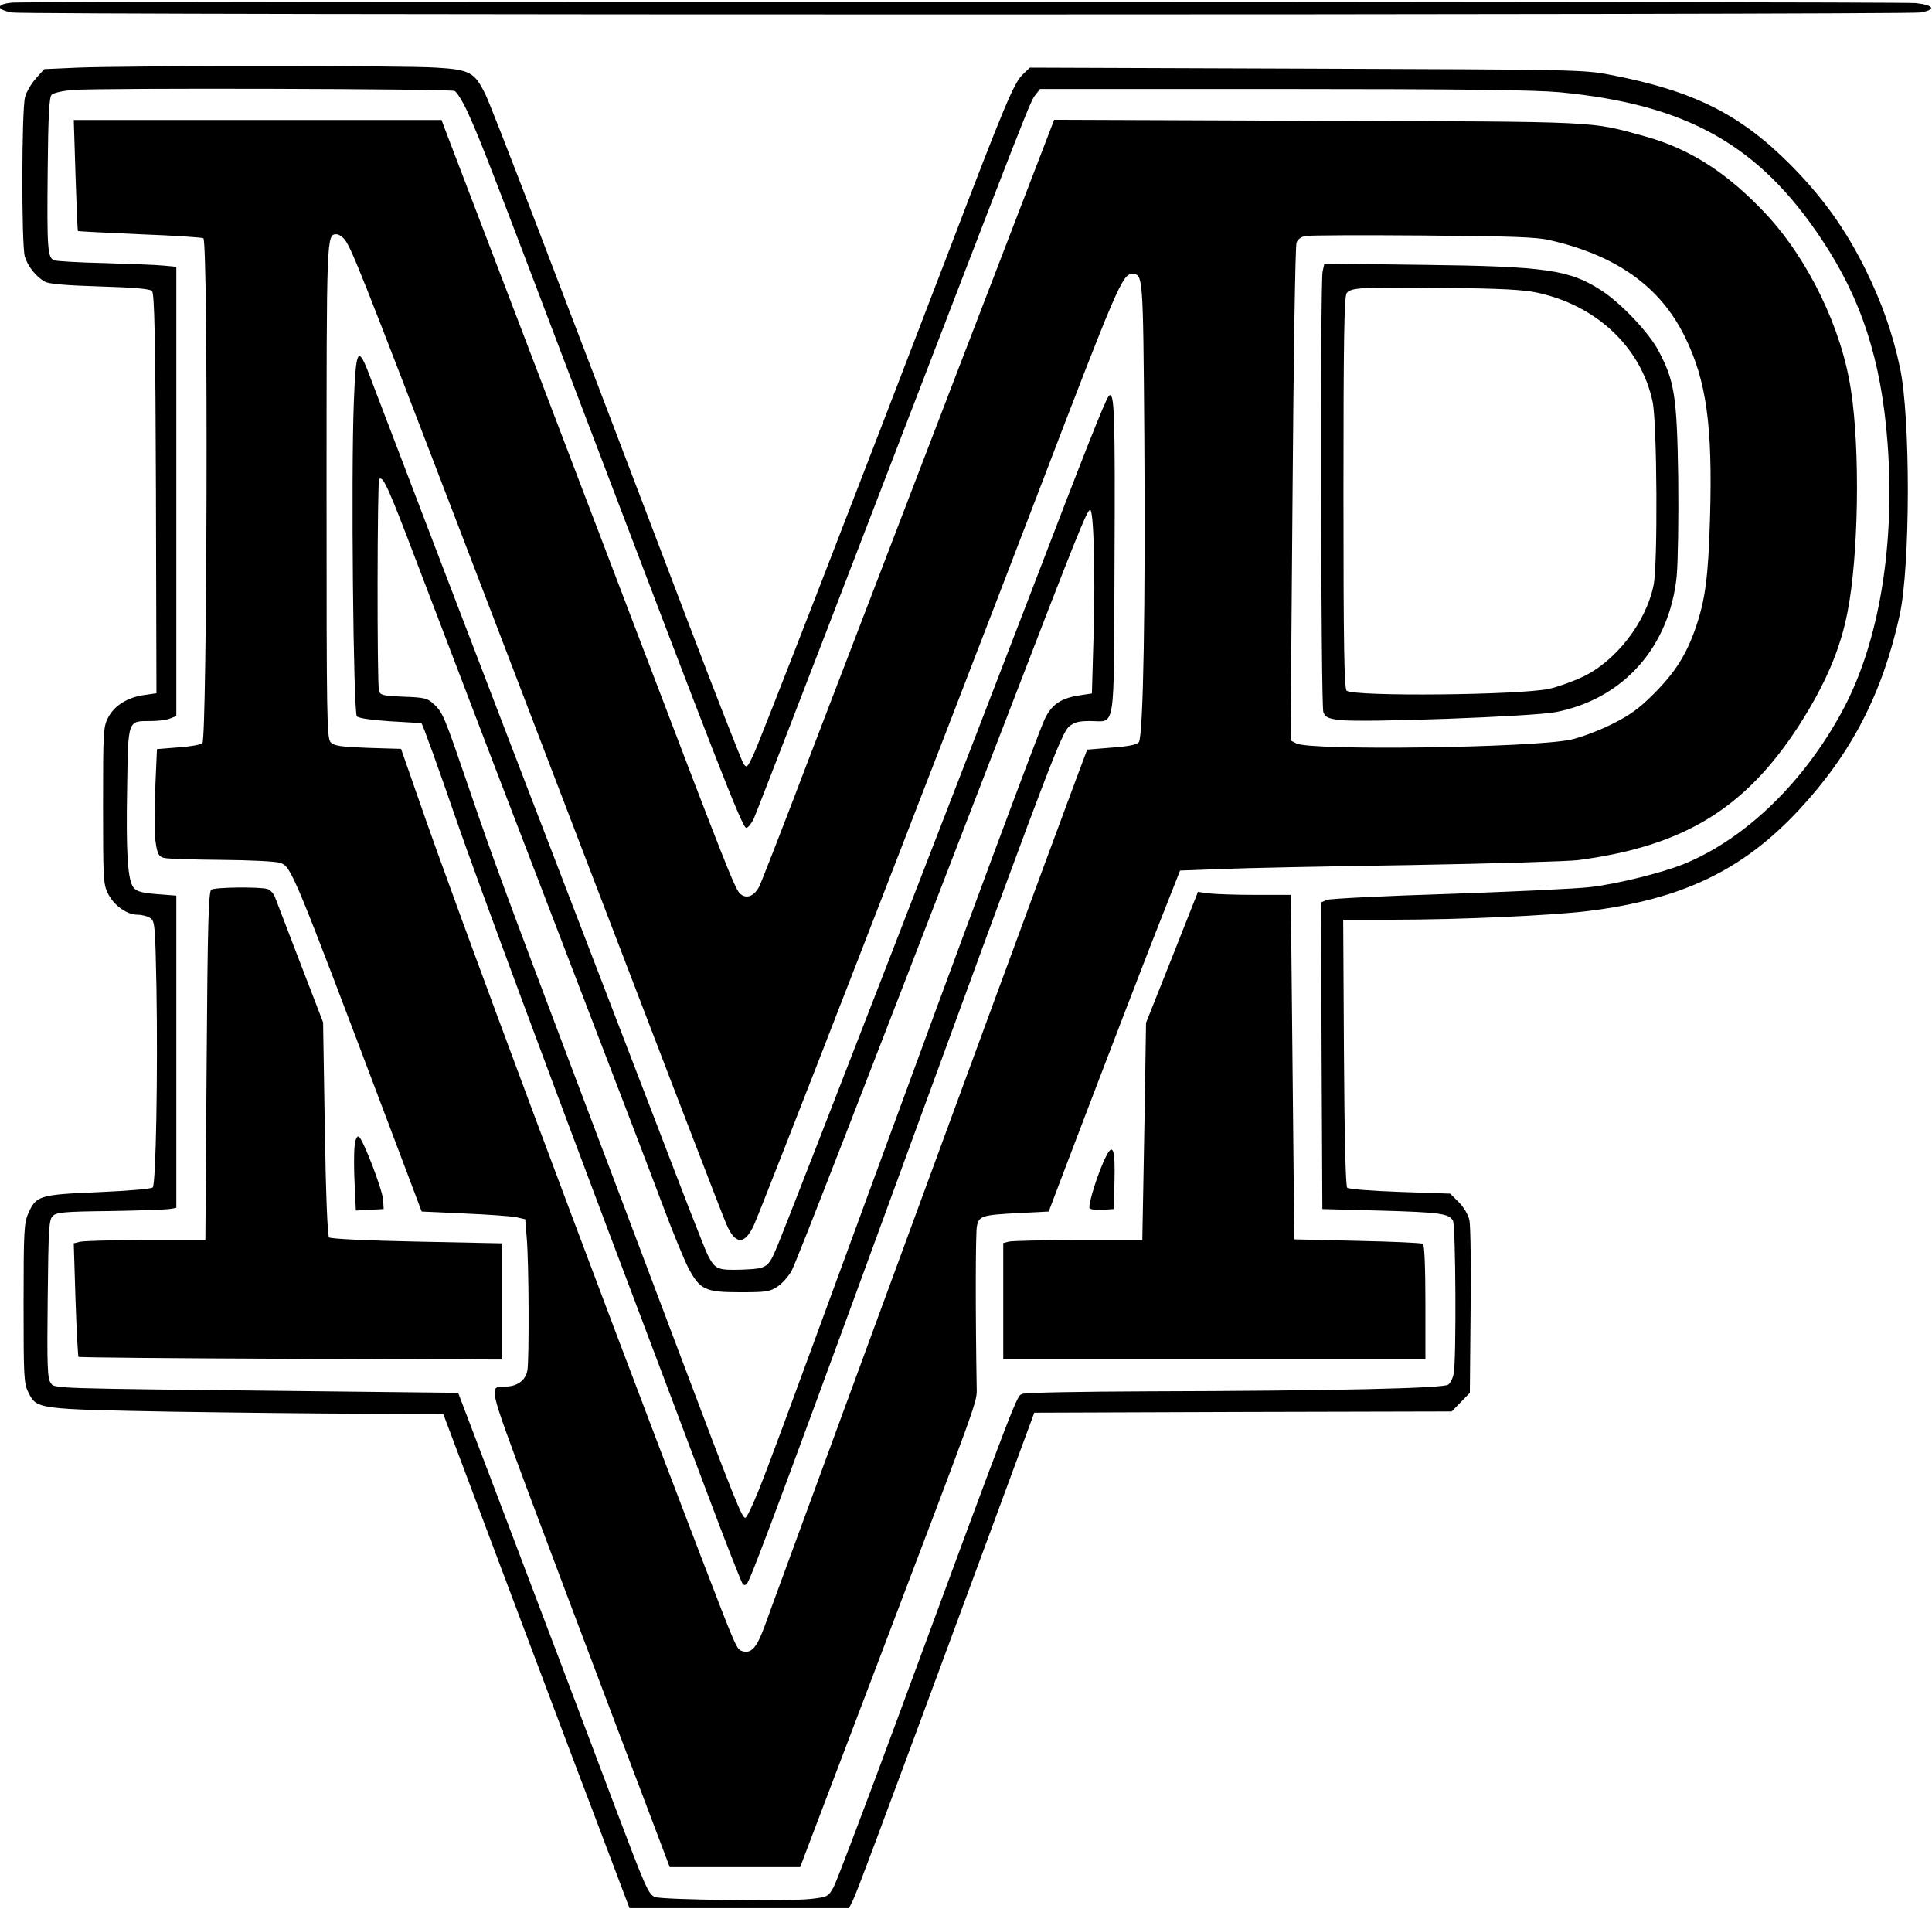 <?xml version="1.0" encoding="UTF-8" standalone="yes"?>
<svg version="1.0" xmlns="http://www.w3.org/2000/svg" width="583pt" height="576pt" viewBox="0 0 778 768" preserveAspectRatio="xMidYMid meet">
  <g transform="translate(0,768) scale(0.1,-0.1)" fill="#000000" stroke="none">
    <path d="M52 7673 c-68 -5 -71 -28 -4 -40 62 -11 7623 -10 7685 0 65 11 56 30
-19 38 -61 7 -7567 8 -7662 2z"/>
    <path d="M312 7411 l-134 -6 -33 -37 c-18 -20 -38 -53 -44 -75 -14 -49 -15
-595 -1 -643 12 -39 45 -81 81 -101 16 -9 88 -15 221 -19 139 -4 202 -10 210
-18 10 -10 14 -186 16 -817 l2 -803 -48 -7 c-67 -9 -121 -42 -146 -90 -20 -38
-21 -55 -21 -355 0 -295 1 -318 20 -355 24 -48 76 -85 120 -85 17 0 40 -6 51
-14 18 -13 19 -32 24 -278 6 -341 -2 -794 -15 -806 -5 -6 -104 -14 -220 -19
-237 -10 -249 -14 -281 -85 -17 -39 -19 -70 -19 -363 0 -300 1 -322 20 -360
33 -66 37 -66 580 -76 264 -4 617 -8 785 -8 l305 -1 234 -623 c129 -342 297
-790 375 -994 l141 -373 442 0 442 0 14 28 c16 31 96 246 470 1257 l262 710
841 3 840 2 37 38 36 37 3 330 c2 182 0 346 -5 366 -4 20 -22 51 -42 71 l-35
35 -203 7 c-112 4 -206 11 -212 17 -6 6 -11 202 -13 544 l-3 535 198 0 c271 0
643 17 788 35 379 47 623 164 850 408 211 227 336 469 405 784 43 197 44 796
1 996 -30 141 -74 265 -142 402 -79 158 -171 286 -299 415 -203 204 -391 298
-725 362 -107 21 -141 21 -1224 25 l-1114 4 -28 -27 c-36 -34 -73 -122 -297
-709 -378 -987 -764 -1982 -789 -2033 -24 -50 -26 -52 -39 -34 -7 11 -110 273
-228 583 -547 1438 -785 2059 -812 2114 -43 87 -62 98 -197 106 -128 9 -1245
8 -1445 0z m1519 -94 c9 -5 33 -43 52 -85 55 -121 80 -187 471 -1217 536
-1410 635 -1665 651 -1665 7 0 20 16 30 36 9 19 239 614 511 1322 606 1575
603 1569 625 1595 l17 22 979 0 c718 0 1014 -4 1113 -13 512 -49 802 -211
1056 -593 160 -240 240 -486 265 -819 31 -407 -33 -797 -176 -1068 -155 -293
-394 -526 -645 -628 -90 -36 -271 -81 -380 -93 -52 -6 -306 -18 -563 -27 -258
-8 -480 -19 -493 -24 l-24 -10 2 -617 3 -618 225 -6 c250 -7 285 -12 301 -41
11 -21 14 -556 3 -615 -3 -18 -13 -38 -22 -45 -18 -15 -461 -25 -1209 -27
-265 -1 -492 -5 -505 -10 -25 -10 -6 41 -505 -1311 -129 -349 -244 -653 -256
-675 -22 -39 -24 -40 -92 -48 -85 -10 -603 -4 -628 8 -26 11 -38 39 -157 354
-99 264 -219 580 -519 1371 l-116 305 -630 7 c-1033 11 -994 10 -1011 33 -13
17 -15 70 -12 337 3 286 5 319 20 335 16 15 45 18 235 20 120 2 228 6 241 9
l22 4 0 629 0 628 -77 6 c-62 5 -81 10 -95 26 -24 31 -31 136 -26 407 4 271 2
264 94 264 29 0 64 4 78 10 l26 10 0 904 0 905 -52 5 c-29 3 -136 7 -238 10
-102 2 -193 8 -202 11 -27 11 -29 48 -26 362 2 223 6 295 16 305 7 7 45 16 85
19 104 9 1519 5 1538 -4z"/>
    <path d="M304 6978 c4 -123 8 -224 10 -225 1 -1 114 -7 251 -13 136 -5 251
-13 254 -16 20 -19 15 -2014 -4 -2033 -6 -6 -49 -14 -97 -17 l-86 -7 -7 -161
c-3 -89 -3 -186 2 -216 7 -46 12 -55 33 -61 14 -4 118 -7 231 -8 118 -1 219
-6 237 -12 45 -15 50 -27 436 -1049 l134 -355 174 -8 c95 -4 189 -11 208 -15
l35 -8 6 -74 c9 -102 10 -486 3 -533 -7 -42 -41 -67 -91 -67 -65 -1 -67 10 95
-427 84 -224 246 -655 361 -958 l208 -550 263 0 262 0 304 800 c421 1108 408
1071 407 1130 -5 286 -5 626 1 652 9 41 21 44 170 52 l119 6 74 195 c176 462
339 886 395 1026 l60 152 161 6 c89 4 434 11 767 16 333 6 637 15 675 20 424
56 671 206 888 540 106 165 168 308 197 460 44 224 51 649 14 890 -37 251
-172 529 -344 713 -154 164 -305 261 -485 311 -227 62 -162 59 -1320 63
l-1060 4 -405 -1053 c-222 -579 -486 -1267 -586 -1528 -99 -261 -188 -489
-197 -507 -21 -40 -53 -51 -78 -27 -21 22 -61 124 -381 964 -281 738 -795
2085 -810 2123 l-10 27 -741 0 -740 0 7 -222z m1082 -257 c28 -32 66 -129 469
-1180 882 -2304 1049 -2738 1071 -2789 35 -80 71 -82 108 -6 29 60 701 1791
1141 2939 326 852 345 895 384 895 44 0 44 -2 49 -643 5 -688 -4 -1218 -22
-1242 -8 -10 -40 -17 -110 -22 l-98 -8 -45 -120 c-59 -156 -567 -1537 -935
-2540 -159 -434 -304 -827 -320 -873 -32 -85 -53 -108 -89 -97 -23 8 -22 5
-166 380 -449 1173 -988 2617 -1134 3041 l-74 212 -133 4 c-108 4 -136 8 -150
22 -16 16 -17 87 -17 1009 0 1033 0 1037 40 1037 9 0 22 -9 31 -19z m4856 -5
c269 -62 443 -187 542 -387 88 -178 113 -359 102 -734 -7 -237 -19 -328 -59
-443 -37 -106 -82 -177 -167 -262 -60 -60 -94 -85 -170 -123 -52 -26 -127 -54
-165 -62 -158 -33 -1048 -45 -1105 -15 l-23 12 8 991 c4 545 11 1001 16 1013
5 14 19 24 36 27 15 3 228 4 473 2 358 -3 458 -6 512 -19z"/>
    <path d="M1425 6068 c-12 -297 -2 -1255 12 -1269 8 -8 61 -15 135 -20 68 -4
124 -7 125 -8 5 -3 70 -184 143 -396 77 -224 397 -1086 737 -1985 80 -212 204
-540 275 -730 71 -190 134 -349 139 -355 7 -6 13 -5 19 5 21 33 175 448 790
2130 423 1156 475 1291 505 1318 21 17 38 22 84 22 105 0 96 -58 99 622 3 617
0 711 -23 687 -14 -16 -98 -228 -328 -829 -192 -501 -968 -2503 -1003 -2585
-41 -99 -42 -99 -145 -104 -100 -3 -109 1 -139 59 -11 21 -107 268 -215 551
-109 283 -292 759 -407 1059 -116 300 -326 849 -468 1220 -142 371 -268 701
-280 733 -39 97 -47 78 -55 -125z m253 -648 c265 -695 345 -905 622 -1625 158
-412 323 -842 365 -955 42 -113 91 -232 108 -264 46 -86 67 -96 208 -96 104 0
119 2 150 23 19 12 44 41 56 62 21 39 262 660 850 2185 300 779 340 880 353
880 14 0 21 -251 14 -494 l-7 -245 -46 -7 c-78 -11 -116 -37 -144 -96 -26 -55
-301 -795 -707 -1903 -373 -1017 -402 -1095 -446 -1205 -23 -57 -46 -106 -52
-108 -13 -4 -38 57 -287 718 -119 316 -300 796 -402 1065 -285 755 -324 860
-423 1150 -102 298 -106 309 -145 345 -24 22 -37 25 -120 28 -86 4 -94 6 -99
25 -8 31 -7 842 1 851 15 15 36 -31 151 -334z"/>
    <path d="M5326 6590 c-10 -53 -7 -1746 3 -1774 8 -21 19 -26 67 -32 92 -11
776 14 869 32 272 53 458 262 487 548 5 56 8 233 6 396 -5 329 -15 390 -80
512 -38 72 -150 190 -228 241 -129 84 -223 98 -721 104 l-396 5 -7 -32z m864
-85 c239 -51 419 -221 465 -440 18 -87 21 -653 4 -737 -31 -152 -154 -310
-290 -372 -41 -19 -99 -39 -129 -46 -120 -26 -787 -32 -817 -8 -10 8 -13 180
-13 797 0 614 3 791 13 804 17 23 63 25 397 21 222 -2 314 -7 370 -19z"/>
    <path d="M851 4101 c-11 -7 -15 -127 -19 -710 l-5 -701 -241 0 c-133 0 -252
-3 -265 -7 l-24 -6 7 -226 c4 -124 10 -228 12 -231 3 -3 388 -6 855 -8 l849
-3 0 234 0 234 -342 7 c-202 4 -347 11 -353 17 -6 6 -13 176 -17 438 l-7 428
-92 239 c-50 131 -96 251 -102 266 -6 15 -20 29 -31 32 -34 9 -210 7 -225 -3z"/>
    <path d="M4720 3829 l-105 -264 -6 -380 c-4 -209 -7 -406 -8 -437 l-1 -58
-257 0 c-142 0 -268 -3 -280 -6 l-23 -6 0 -234 0 -234 850 0 850 0 0 229 c0
144 -4 232 -10 236 -6 4 -124 9 -264 12 l-254 6 -7 694 -7 693 -143 0 c-78 0
-162 3 -187 6 l-44 6 -104 -263z"/>
    <path d="M1428 3068 c-3 -24 -3 -92 0 -151 l5 -108 56 3 56 3 -2 35 c-2 42
-83 252 -99 257 -7 2 -14 -13 -16 -39z"/>
    <path d="M4455 3029 c-32 -61 -76 -202 -67 -211 5 -5 29 -8 53 -6 l44 3 3 114
c3 125 -6 153 -33 100z"/>
  </g>
</svg>